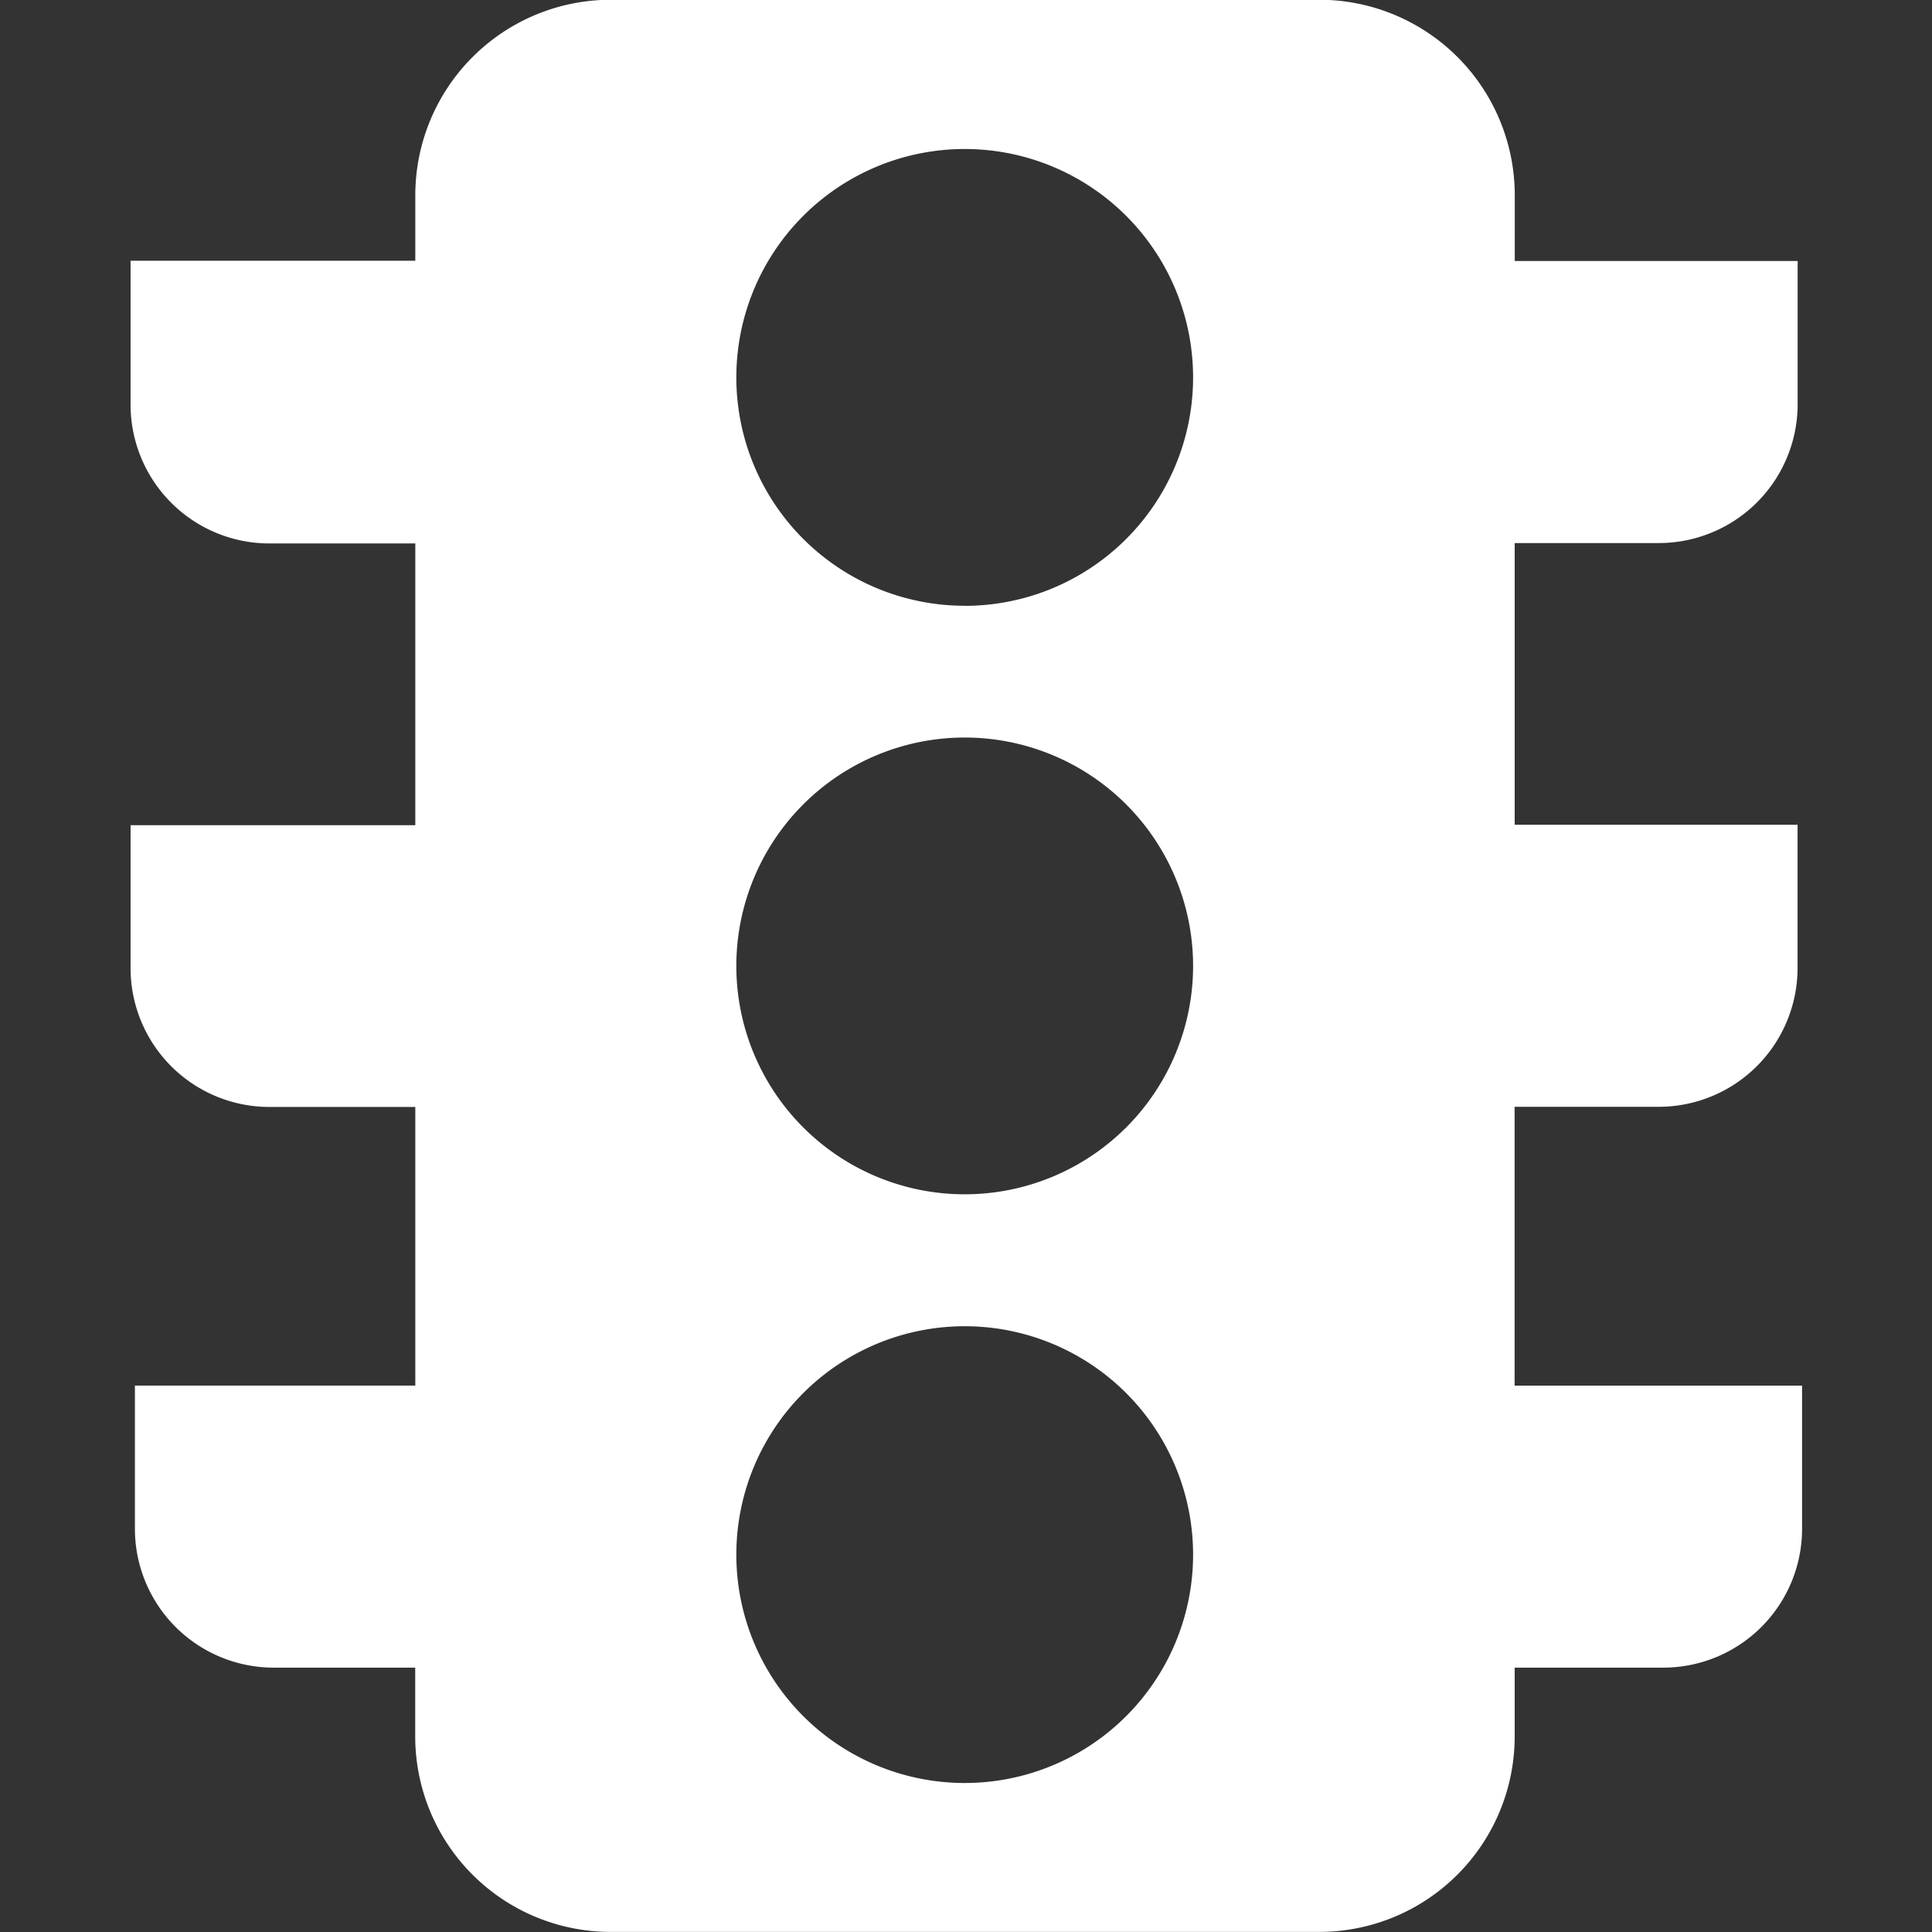 <svg xmlns="http://www.w3.org/2000/svg" width="24" height="24" viewBox="0 0 24 24"><rect x="0" y="0" width="24" height="24" fill="#333333" stroke="none"/><defs><style>.a{fill:none;}.b{fill:#fff;}</style></defs><g transform="translate(-1212 -1800)"><circle class="a" cx="12" cy="12" r="12" transform="translate(1212 1800)"/><path class="b" d="M133.454,40.284V36.823h1.79a1.725,1.725,0,0,0,1.725-1.725V33.32h-3.514v-3.5h1.79a1.725,1.725,0,0,0,1.725-1.725V26.316h-3.514V25.5a2.429,2.429,0,0,0-2.429-2.429h-8.8a2.429,2.429,0,0,0-2.429,2.429v.813h-3.537V28.1a1.725,1.725,0,0,0,1.725,1.725h1.812v3.5h-3.537V35.1a1.725,1.725,0,0,0,1.725,1.725h1.812v3.461h-3.483v1.779a1.725,1.725,0,0,0,1.725,1.725h1.757v.854a2.429,2.429,0,0,0,2.429,2.429h8.8a2.429,2.429,0,0,0,2.429-2.429v-.854H135.3a1.725,1.725,0,0,0,1.725-1.725V40.287h-3.566Zm-6.83,4.939a2.837,2.837,0,1,1,2.836-2.838A2.837,2.837,0,0,1,126.624,45.223Zm0-7.313a2.837,2.837,0,1,1,2.836-2.838A2.837,2.837,0,0,1,126.624,37.91Zm0-7.311a2.837,2.837,0,1,1,2.836-2.838A2.837,2.837,0,0,1,126.624,30.6Z" transform="translate(1097.361 1776.926)"/></g></svg>
